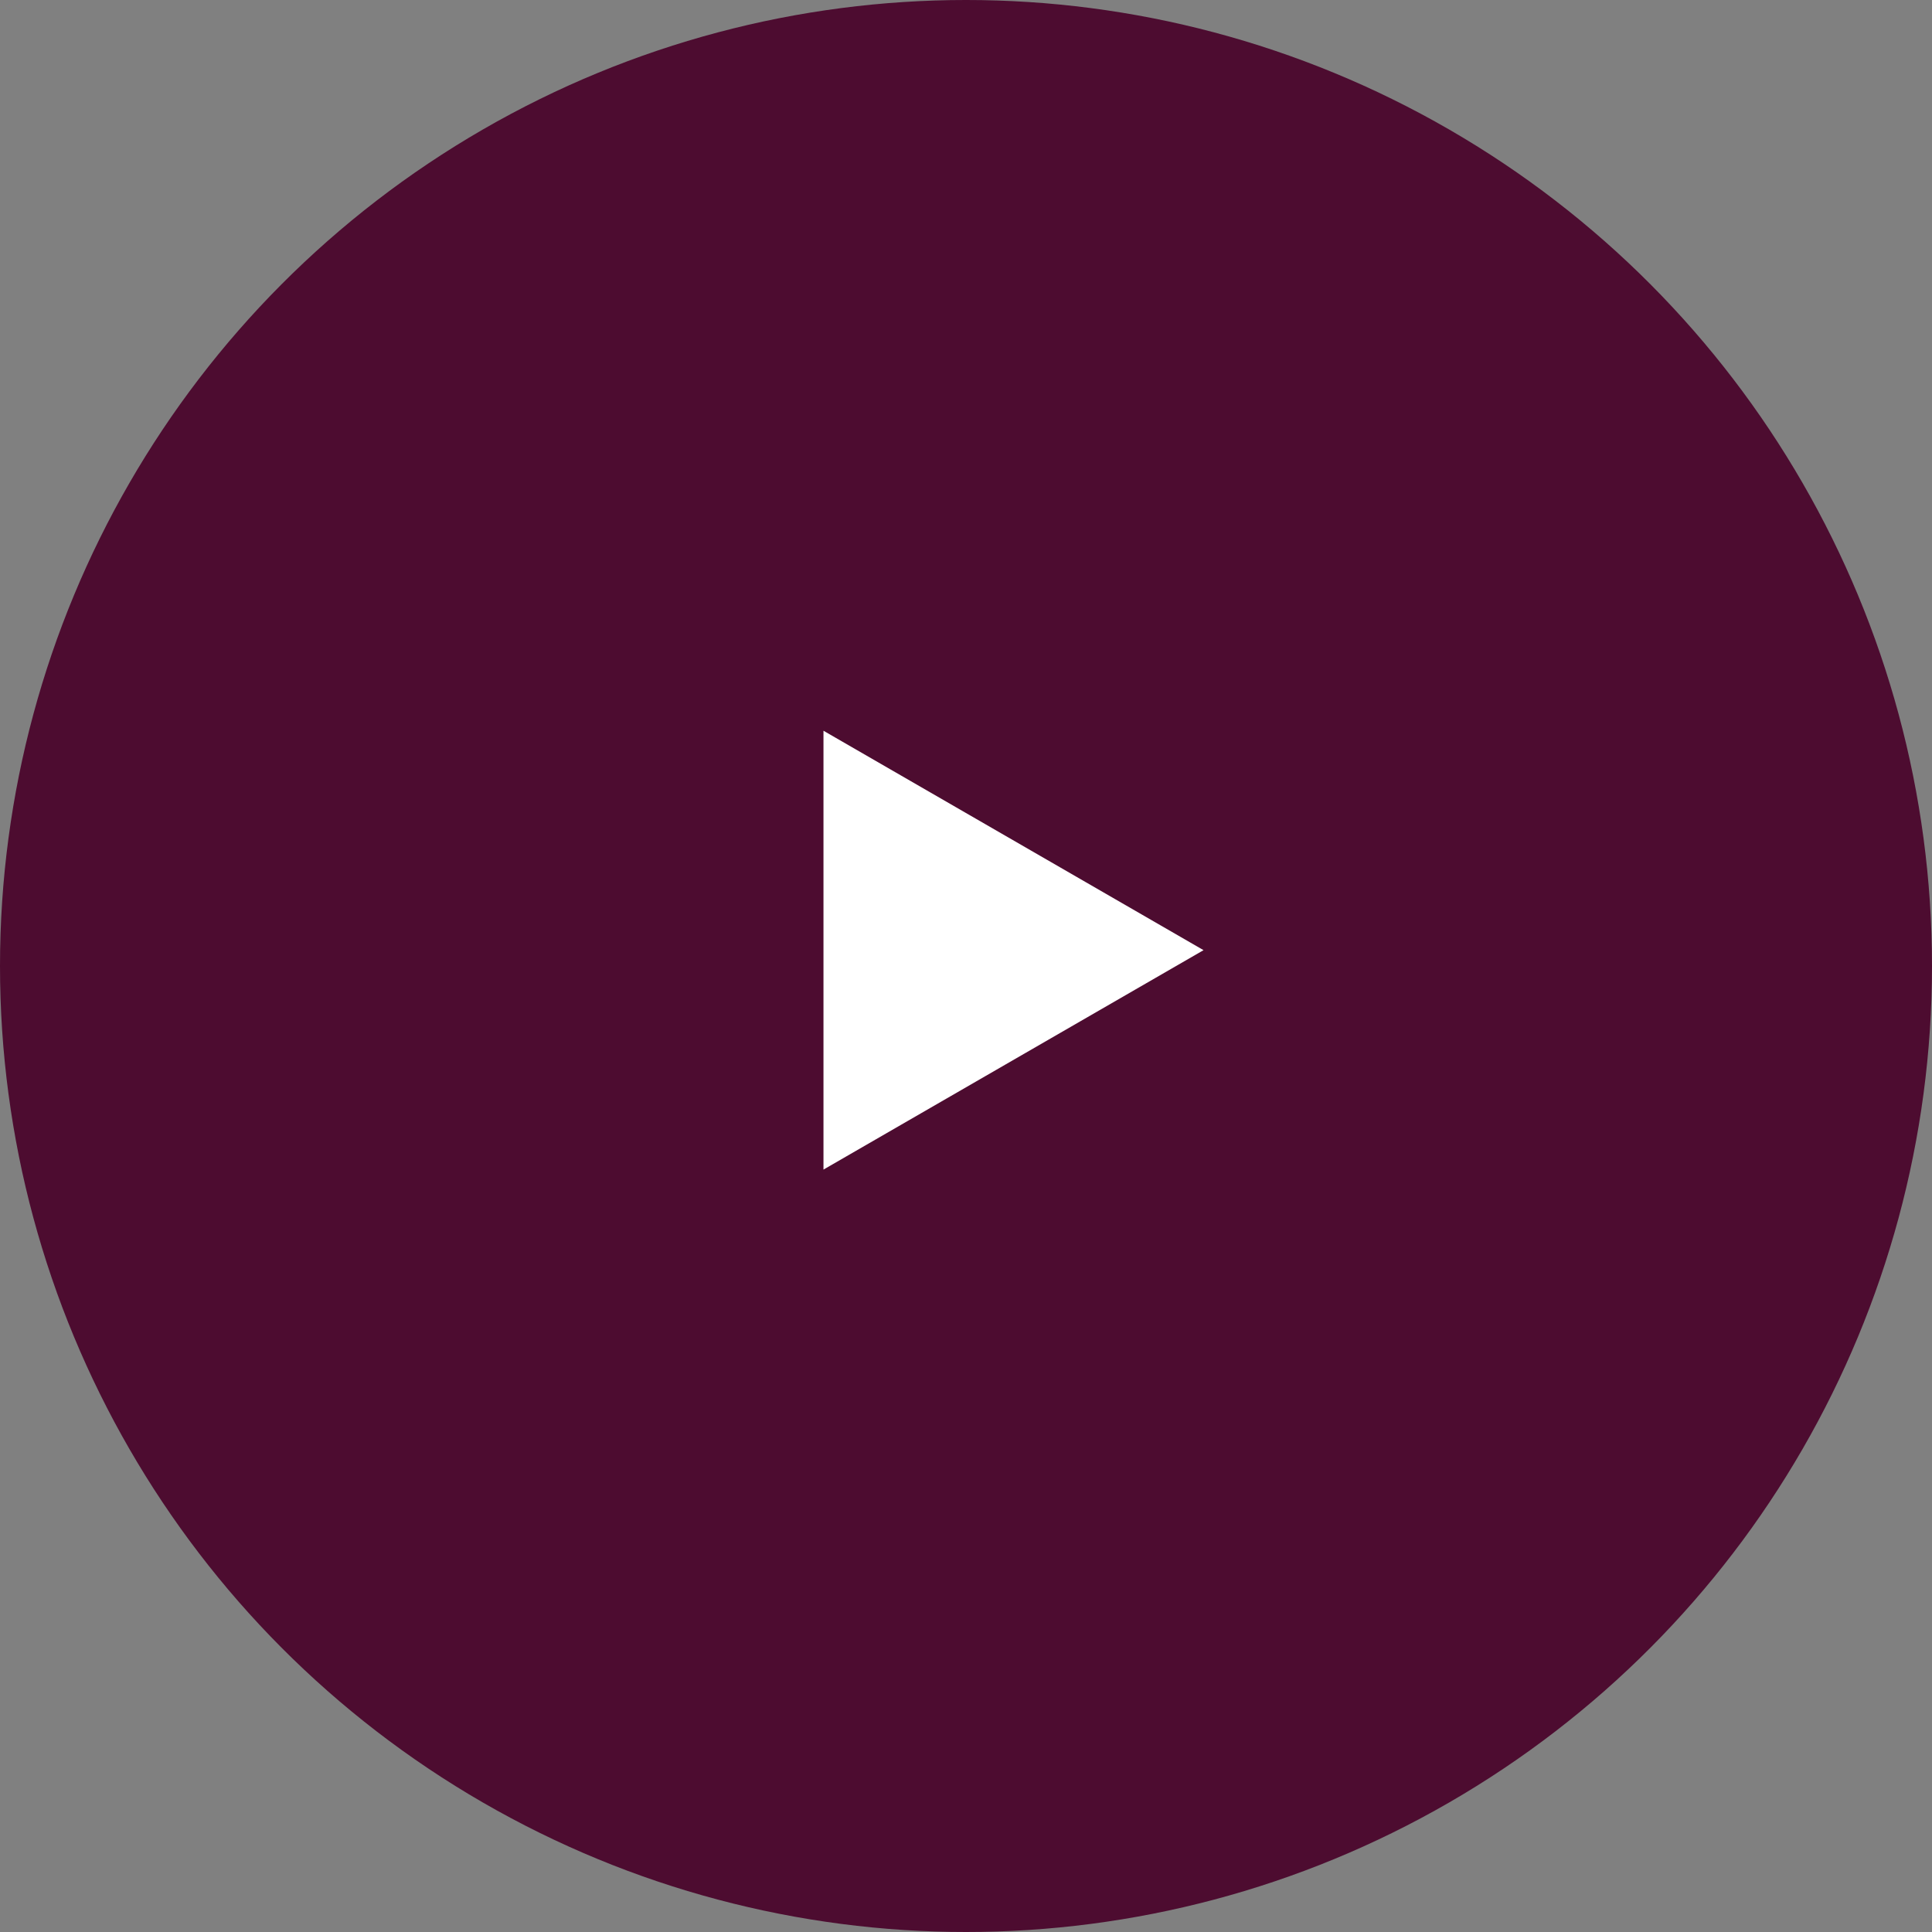 <svg xmlns="http://www.w3.org/2000/svg" width="61" height="61" viewBox="0 0 61 61" fill="none"><rect x="0" y="0" width="61" height="61" fill="#808080" stroke="none"/><circle cx="30.5" cy="30.5" r="30.5" fill="#4D0C30"></circle><path d="M38 30L26 36.928L26 23.072L38 30Z" fill="white"></path></svg>